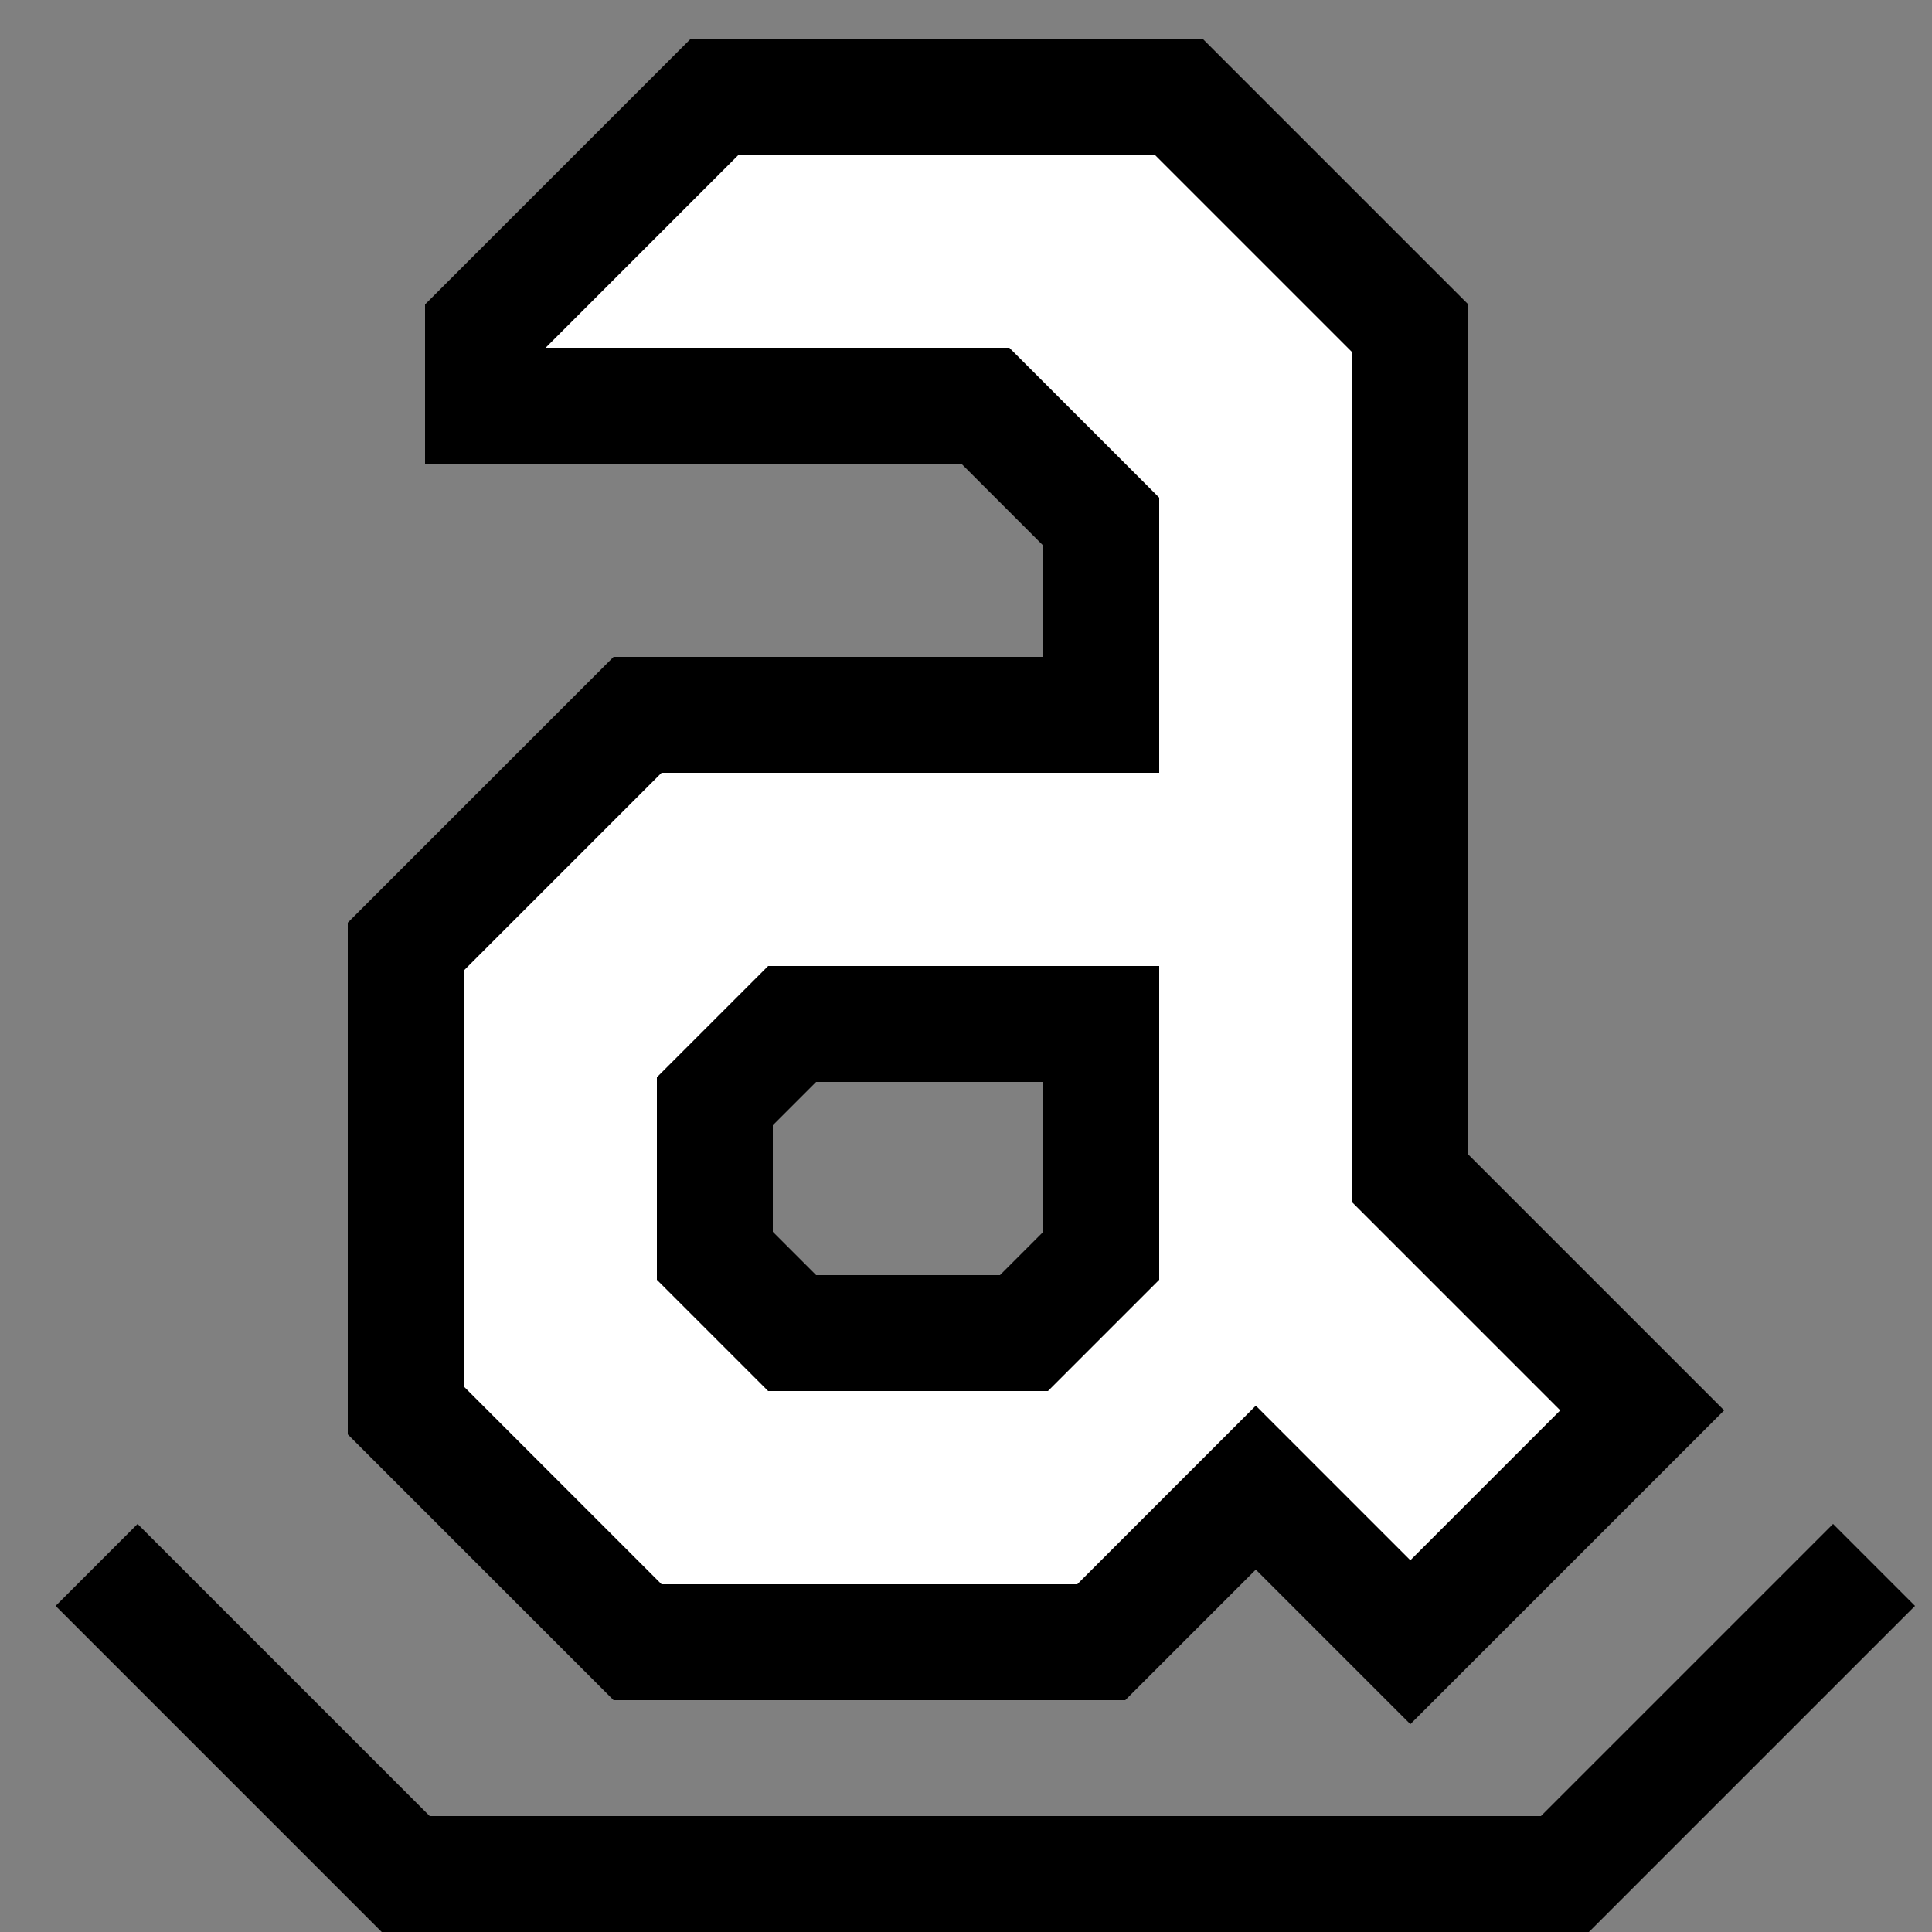 <?xml version="1.0" encoding="utf-8"?>
<!-- Generator: Adobe Illustrator 19.2.1, SVG Export Plug-In . SVG Version: 6.00 Build 0)  -->
<svg version="1.2" baseProfile="tiny" id="Comments"
	 xmlns="http://www.w3.org/2000/svg" xmlns:xlink="http://www.w3.org/1999/xlink" x="0px" y="0px" viewBox="0 0 50 50"
	 xml:space="preserve">
<rect x="0" y="0" width="50" height="50" fill="#808080" stroke="none"/>
<polyline fill="none" stroke="#000000" stroke-width="3" stroke-miterlimit="10" points="48.5,40.5 40.5,48.5 10.5,48.5 2.5,40.5 
	"/>
<polygon fill="#FFFFFF" points="36.5,30.5 36.5,8.5 30.5,2.5 18.5,2.5 12.5,8.5 12.5,10.5 25.5,10.5 28.5,13.5 28.5,32.5 26.5,34.5 
	20.5,34.5 18.5,32.5 18.5,28.5 20.5,26.5 30.5,26.5 30.5,18.5 16.5,18.5 10.5,24.5 10.5,36.5 16.5,42.5 28.5,42.5 32.5,38.5 
	36.5,42.5 42.5,36.5 "/>
<path fill="none" stroke="#000000" stroke-width="3" stroke-miterlimit="10" d="M36.5,30.5v-22l-6-6h-12l-6,6v2h13l3,3v5h-12l-6,6
	v12l6,6h12l4-4l4,4l6-6L36.5,30.5z"/>
<polygon fill="none" stroke="#000000" stroke-width="3" stroke-miterlimit="10" points="28.5,32.5 26.5,34.5 20.5,34.5 18.5,32.5 
	18.5,28.5 20.5,26.5 28.5,26.5 "/>
</svg>
